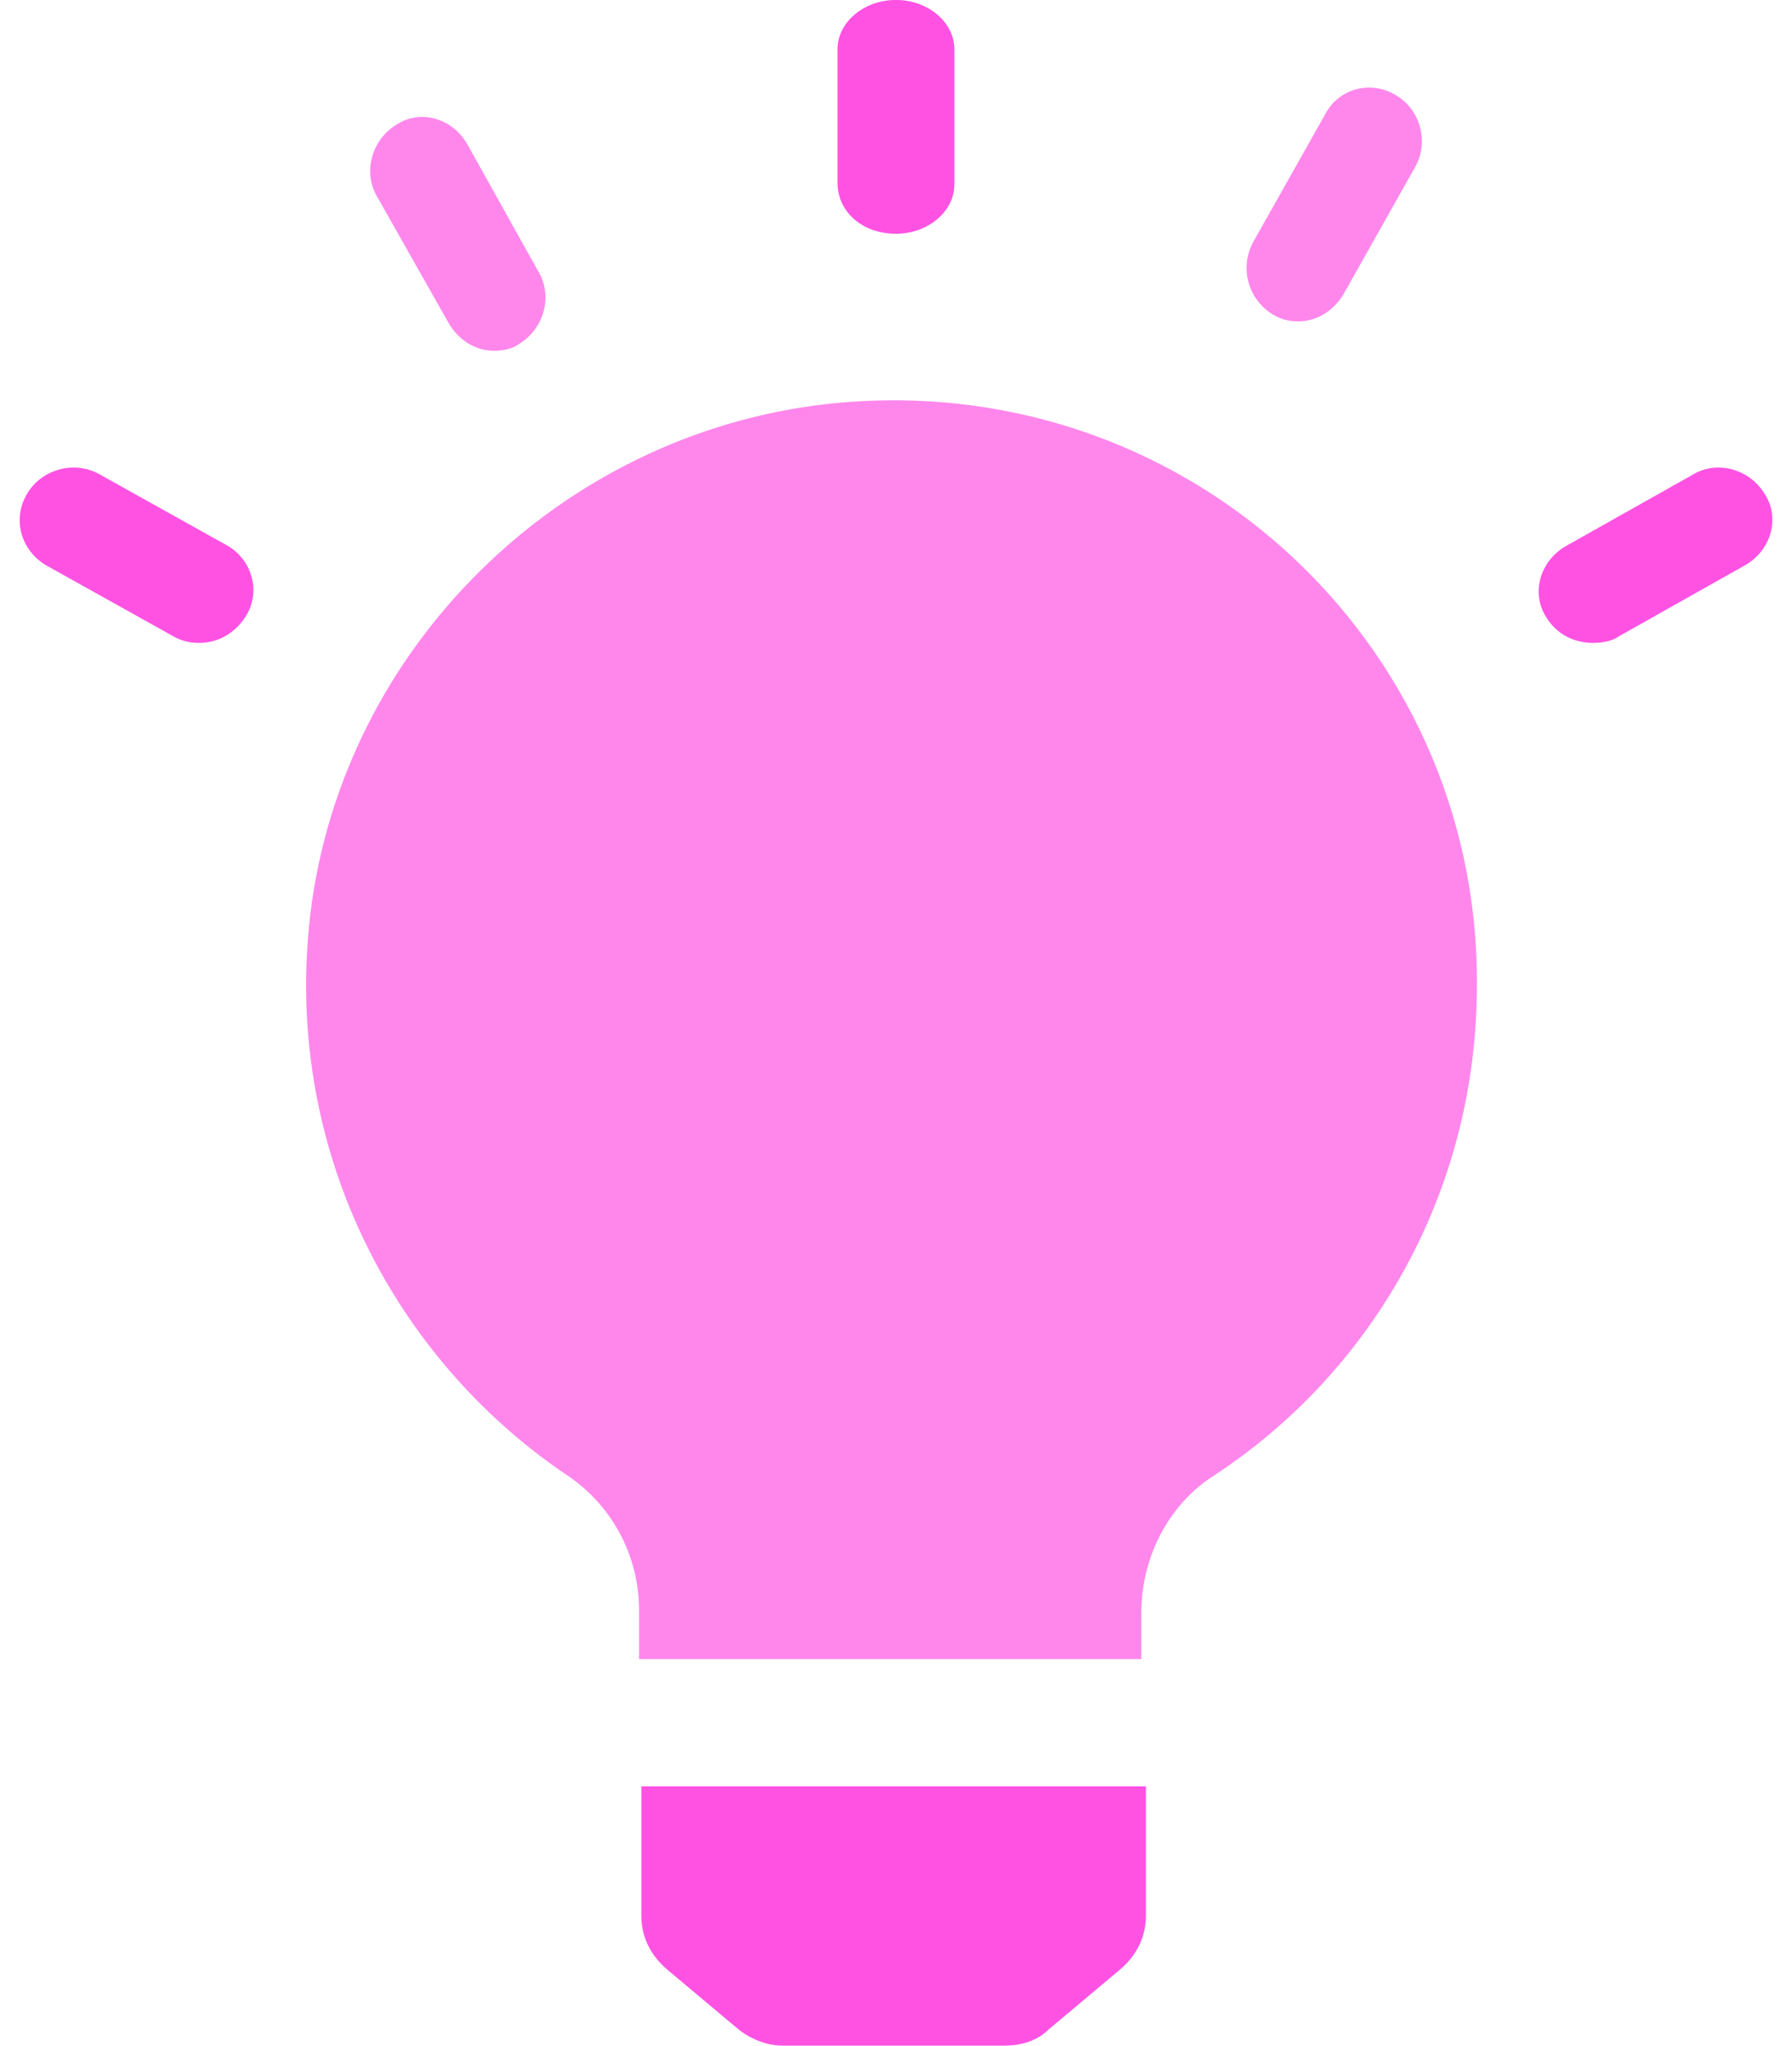 <svg width="78" height="89" viewBox="0 0 78 89" fill="none" xmlns="http://www.w3.org/2000/svg">
<path d="M27.916 83.356C27.916 84.263 28.319 85.069 29.024 85.673L32.147 88.292C32.651 88.695 33.356 88.998 34.061 88.998H43.732C44.437 88.998 45.142 88.796 45.646 88.292L48.769 85.673C49.474 85.069 49.877 84.263 49.877 83.356V77.715H27.916V83.356Z" fill="#FF52E3"/>
<path d="M35.977 17.579C24.392 18.889 14.922 28.157 13.512 39.742C12.303 49.816 17.038 58.983 24.593 64.121C26.608 65.43 27.817 67.646 27.817 70.064V72.18H49.677V70.165C49.677 67.848 50.785 65.531 52.8 64.221C59.751 59.688 64.284 51.83 64.284 42.865C64.385 27.855 51.39 15.867 35.977 17.579Z" fill="#FF87EC"/>
<path d="M38.998 10.17C40.392 10.17 41.541 9.201 41.541 8.025V2.143C41.541 0.967 40.392 -0.002 38.998 -0.002C37.603 -0.002 36.455 0.967 36.455 2.143V7.956C36.455 9.201 37.522 10.17 38.998 10.17Z" fill="#FF52E3"/>
<path d="M19.524 14.049C19.964 14.806 20.698 15.26 21.505 15.26C21.872 15.26 22.312 15.184 22.606 14.957C23.707 14.276 24.074 12.839 23.413 11.78L20.331 6.259C19.671 5.124 18.277 4.746 17.249 5.427C16.149 6.108 15.782 7.545 16.442 8.604L19.524 14.049Z" fill="#FF87EC"/>
<path d="M2.026 24.605L7.537 27.678C7.914 27.897 8.292 27.971 8.669 27.971C9.5 27.971 10.255 27.532 10.707 26.8C11.387 25.702 10.934 24.312 9.877 23.727L4.366 20.654C3.234 19.995 1.8 20.434 1.196 21.459C0.516 22.556 0.894 23.946 2.026 24.605Z" fill="#FF52E3"/>
<path d="M69.347 27.971C69.724 27.971 70.176 27.897 70.478 27.676L75.98 24.579C77.11 23.916 77.487 22.515 76.808 21.483C76.13 20.377 74.698 20.009 73.643 20.672L68.141 23.768C67.011 24.432 66.634 25.833 67.312 26.865C67.765 27.602 68.518 27.971 69.347 27.971Z" fill="#FF52E3"/>
<path d="M55.4 13.682C55.768 13.907 56.136 13.982 56.503 13.982C57.312 13.982 58.047 13.532 58.489 12.781L61.577 7.3C62.239 6.174 61.798 4.748 60.768 4.147C59.665 3.471 58.268 3.847 57.68 4.973L54.591 10.454C53.929 11.58 54.297 13.006 55.4 13.682Z" fill="#FF87EC"/>
</svg>
